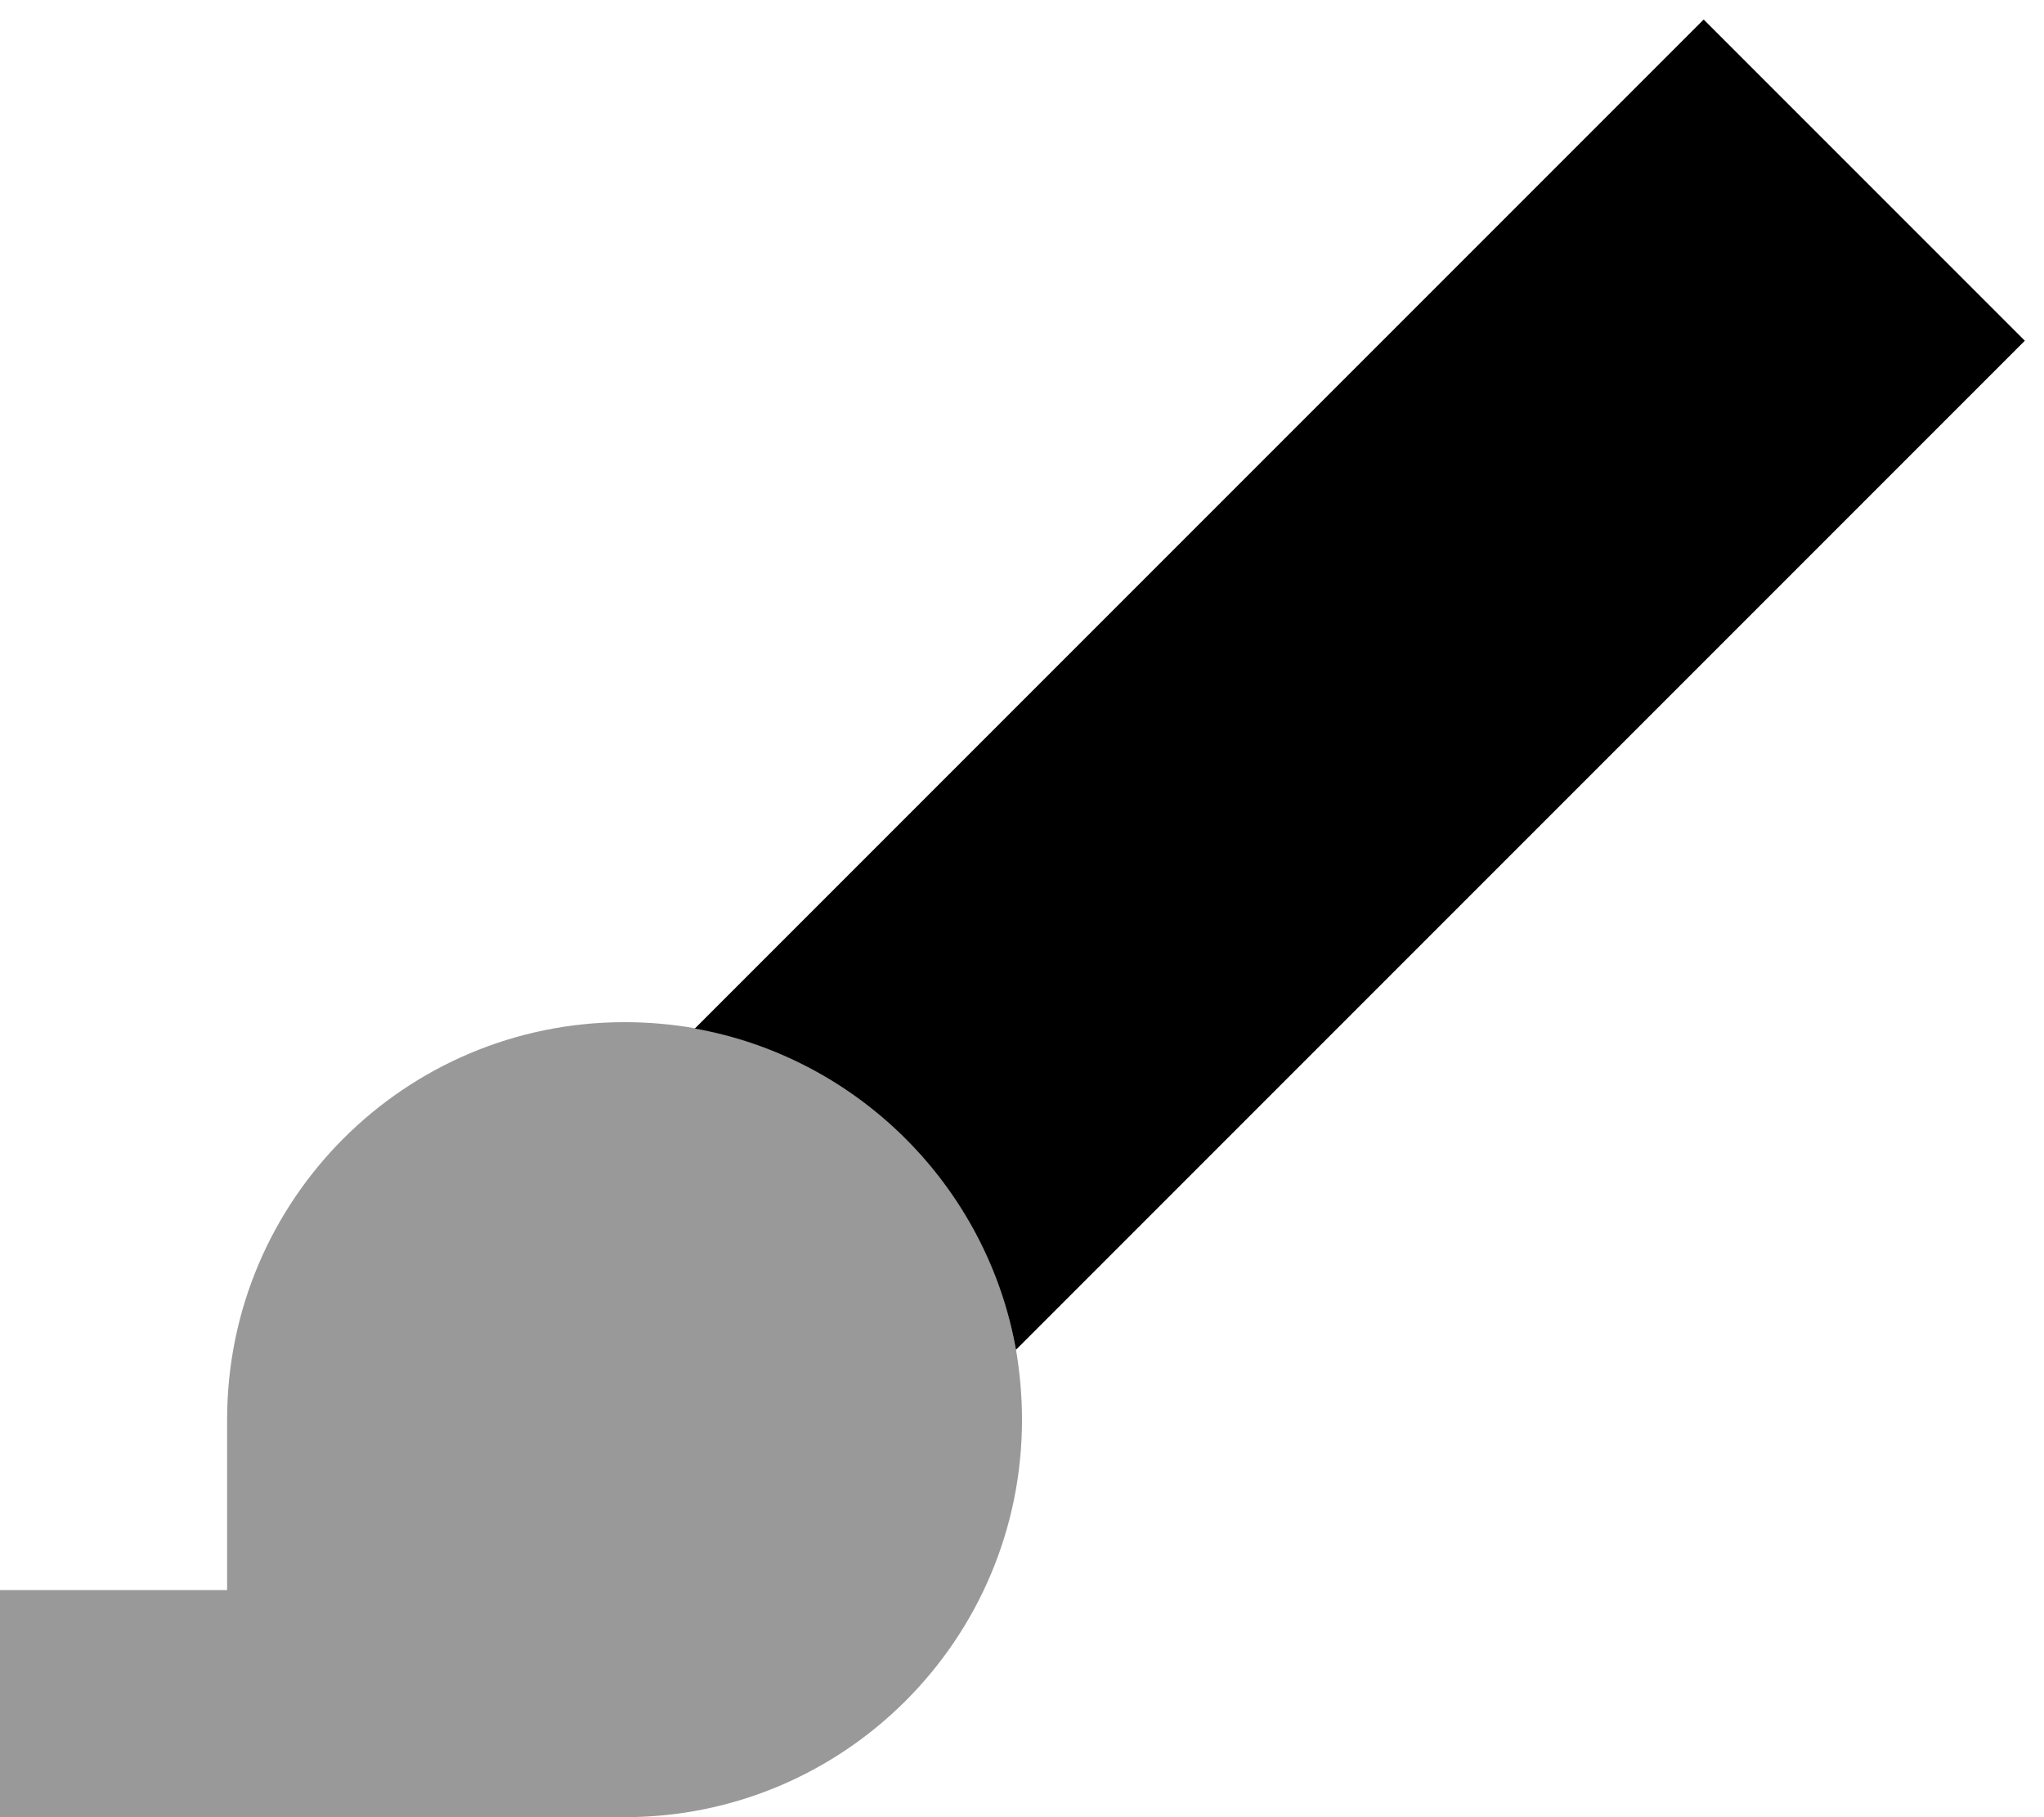 <svg xmlns="http://www.w3.org/2000/svg" viewBox="0 0 576 512"><!--! Font Awesome Pro 7.0.0 by @fontawesome - https://fontawesome.com License - https://fontawesome.com/license (Commercial License) Copyright 2025 Fonticons, Inc. --><path style="fill:currentColor;opacity:.4" d="M0 448l0 64 176 0c61.9 0 112-50.1 112-112 0-6.7-.6-13.3-1.7-19.8-8.2-46-44.5-82.3-90.5-90.5-6.4-1.1-13-1.7-19.8-1.7-61.9 0-112 50.1-112 112l0 48-64 0z"/><path style="fill:currentColor;opacity:1" d="M525.3 141.3l45.3-45.3-90.5-90.5-45.3 45.3-239 239c46 8.2 82.3 44.5 90.5 90.5l239-239z"/></svg>